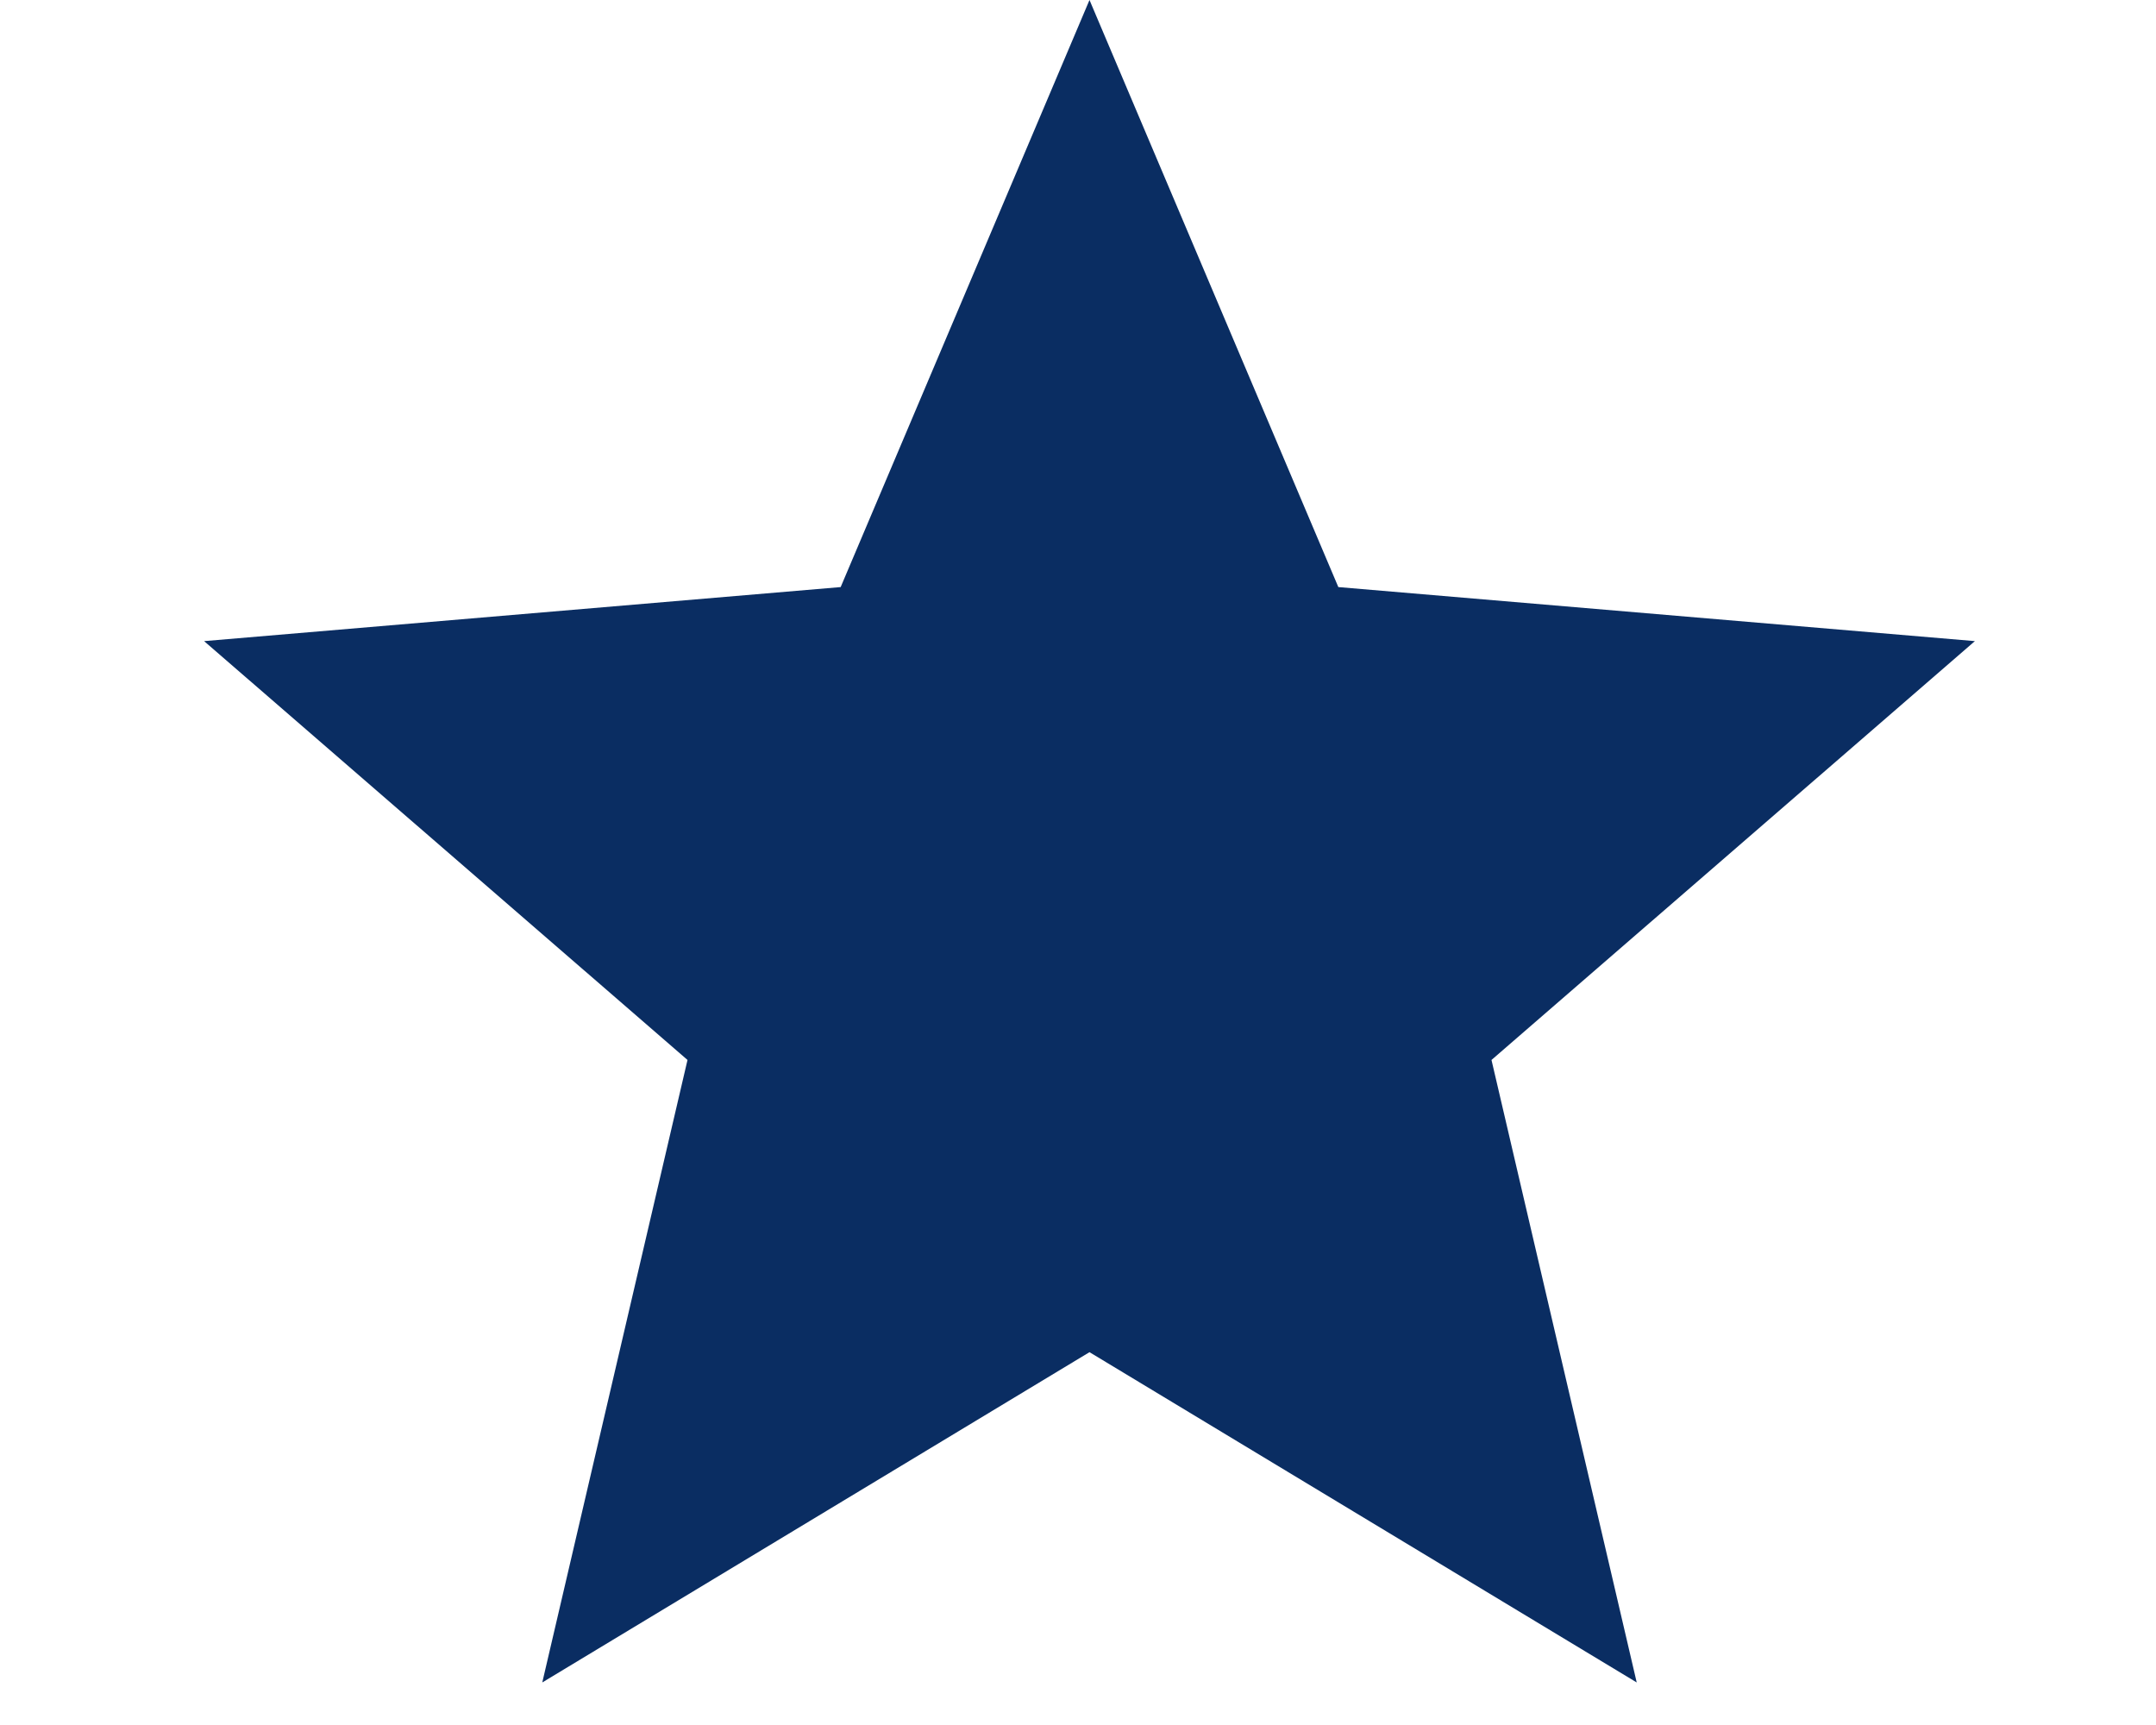 <svg width="20" height="16" viewBox="0 0 16 15" fill="none" xmlns="http://www.w3.org/2000/svg">
<path d="M8.1 11.758L12.859 14.63L11.596 9.217L15.8 5.575L10.264 5.105L8.1 0L5.936 5.105L0.4 5.575L4.604 9.217L3.341 14.63L8.1 11.758Z" fill="#0A2D62"/>
</svg>
